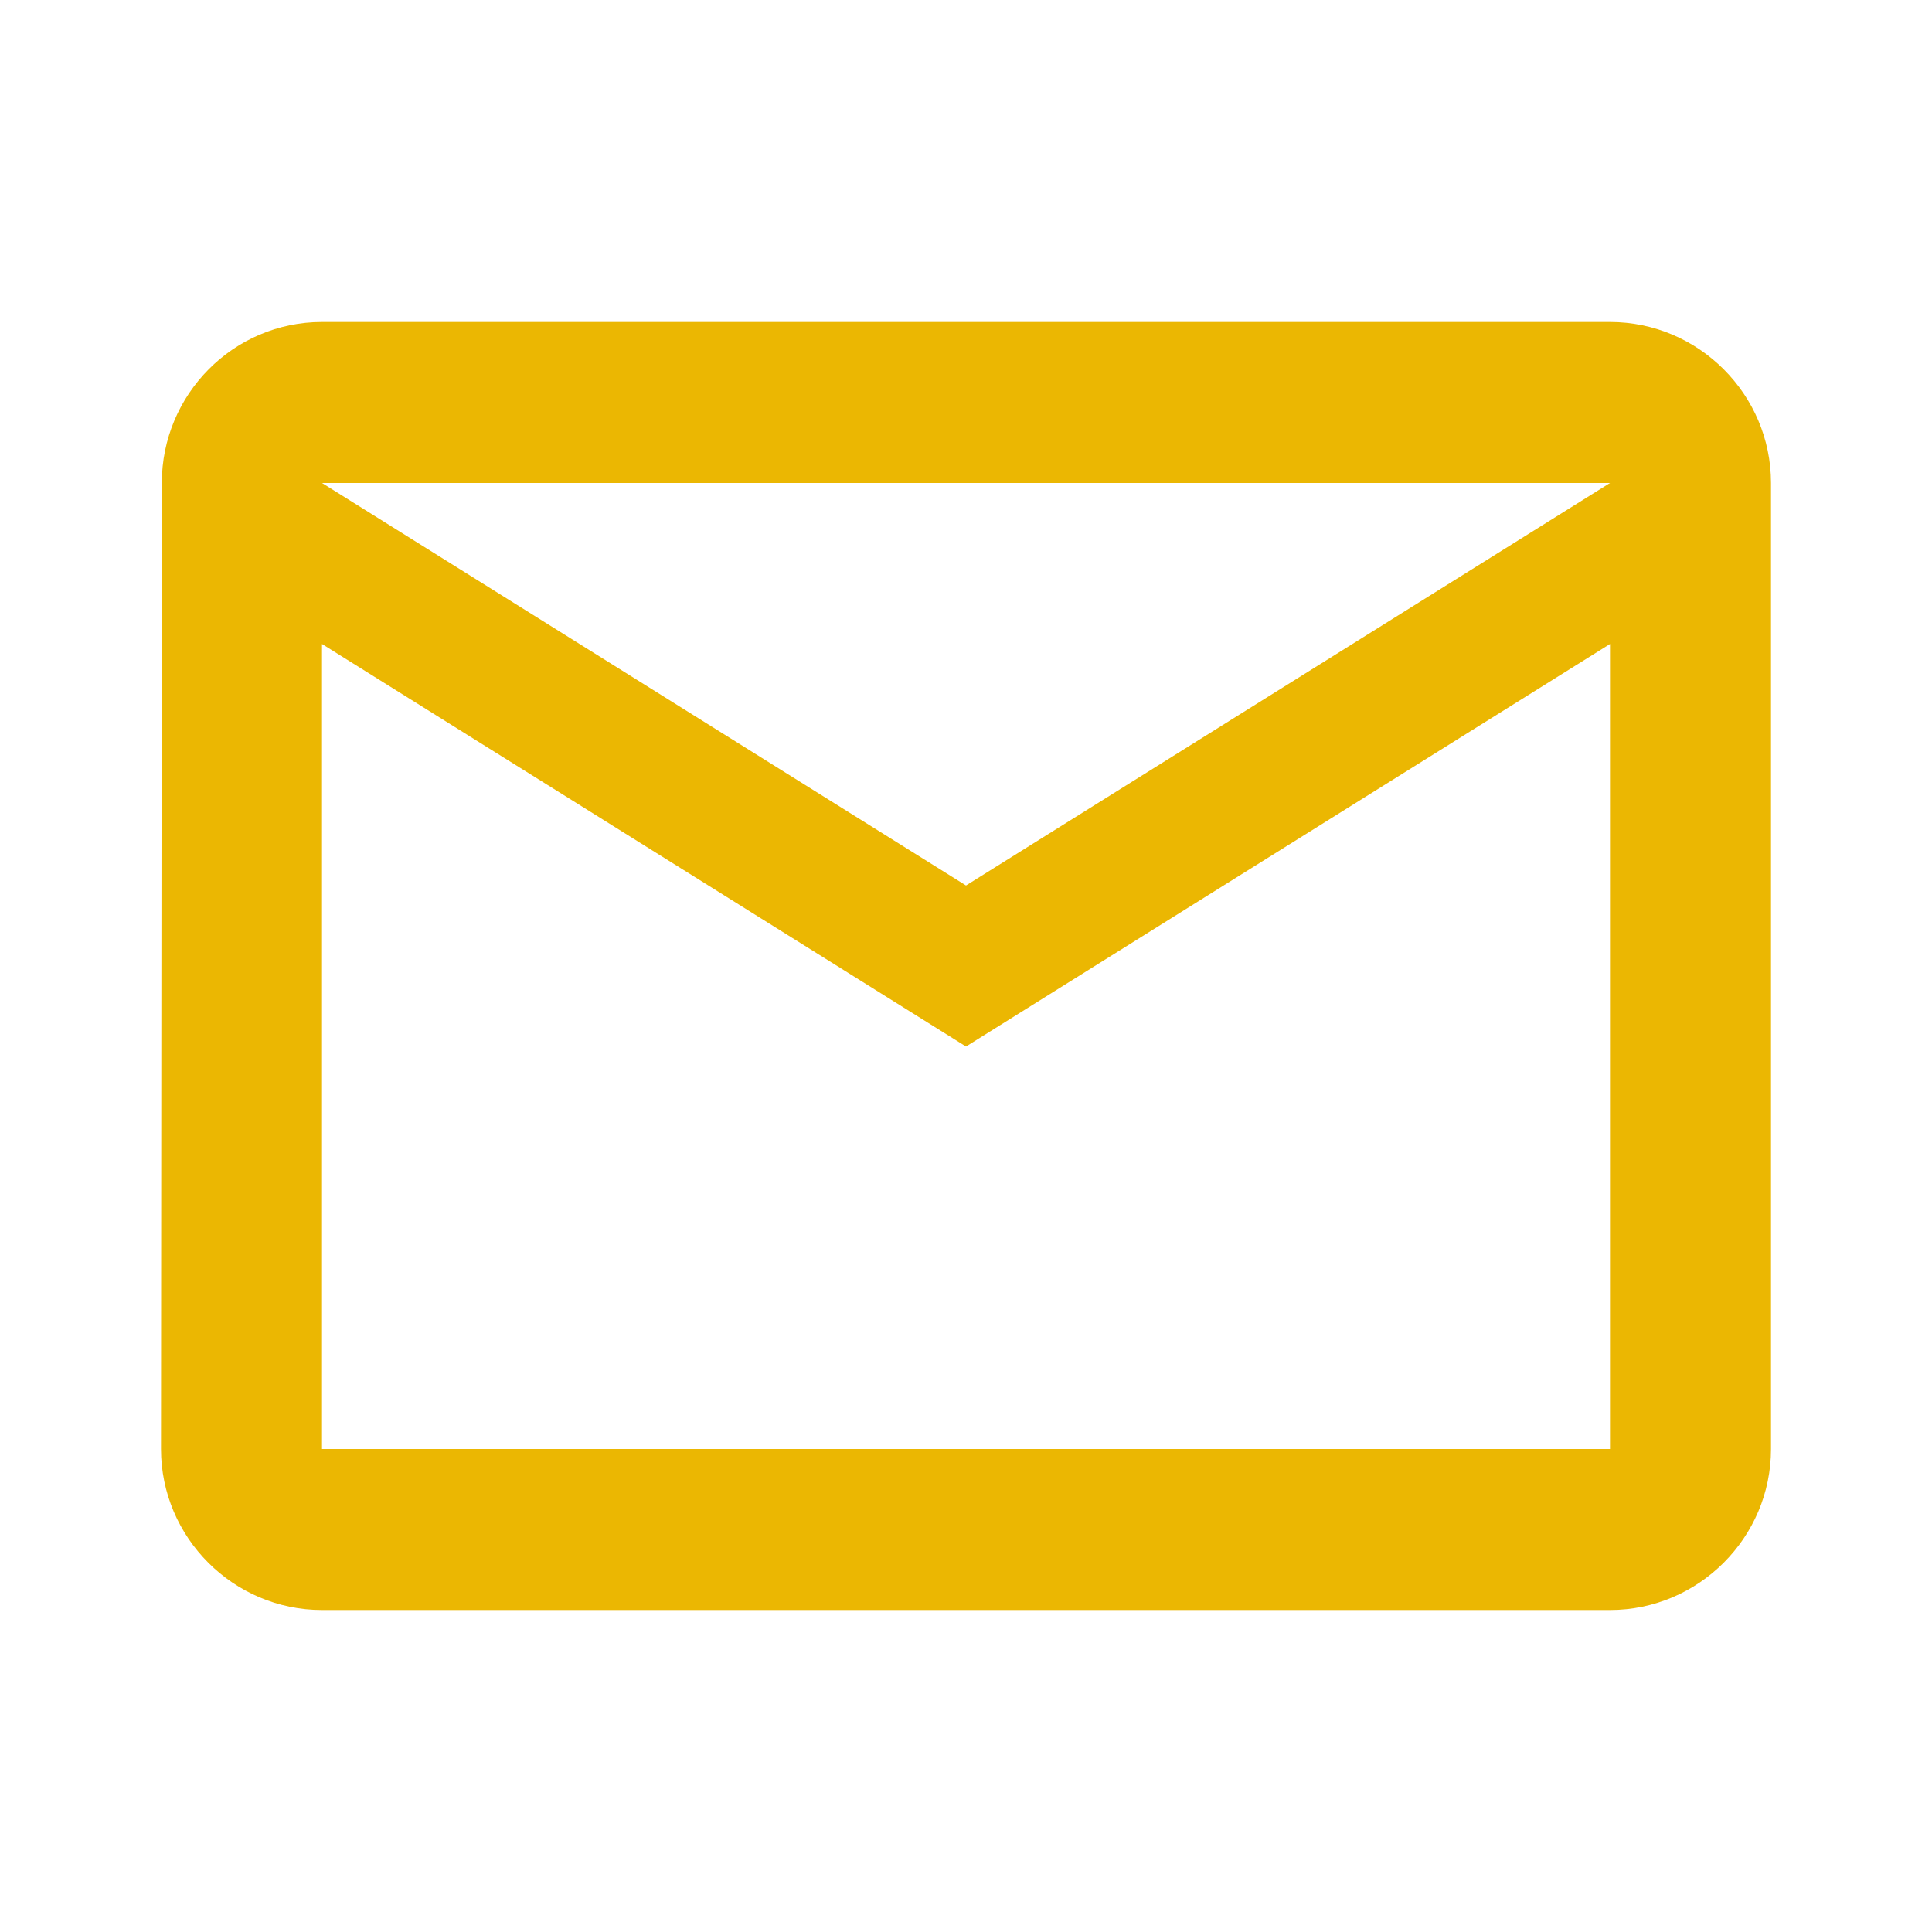 <svg width="24" height="24" viewBox="0 0 24 24" fill="none" xmlns="http://www.w3.org/2000/svg">
<g id="mail_outline">
<path id="Vector" d="M20 4H4C2.9 4 2.01 4.9 2.01 6L2 18C2 19.1 2.9 20 4 20H20C21.1 20 22 19.1 22 18V6C22 4.9 21.1 4 20 4ZM20 18H4V8L12 13L20 8V18ZM12 11L4 6H20L12 11Z" fill="#EBB702"/>
</g>
</svg>
